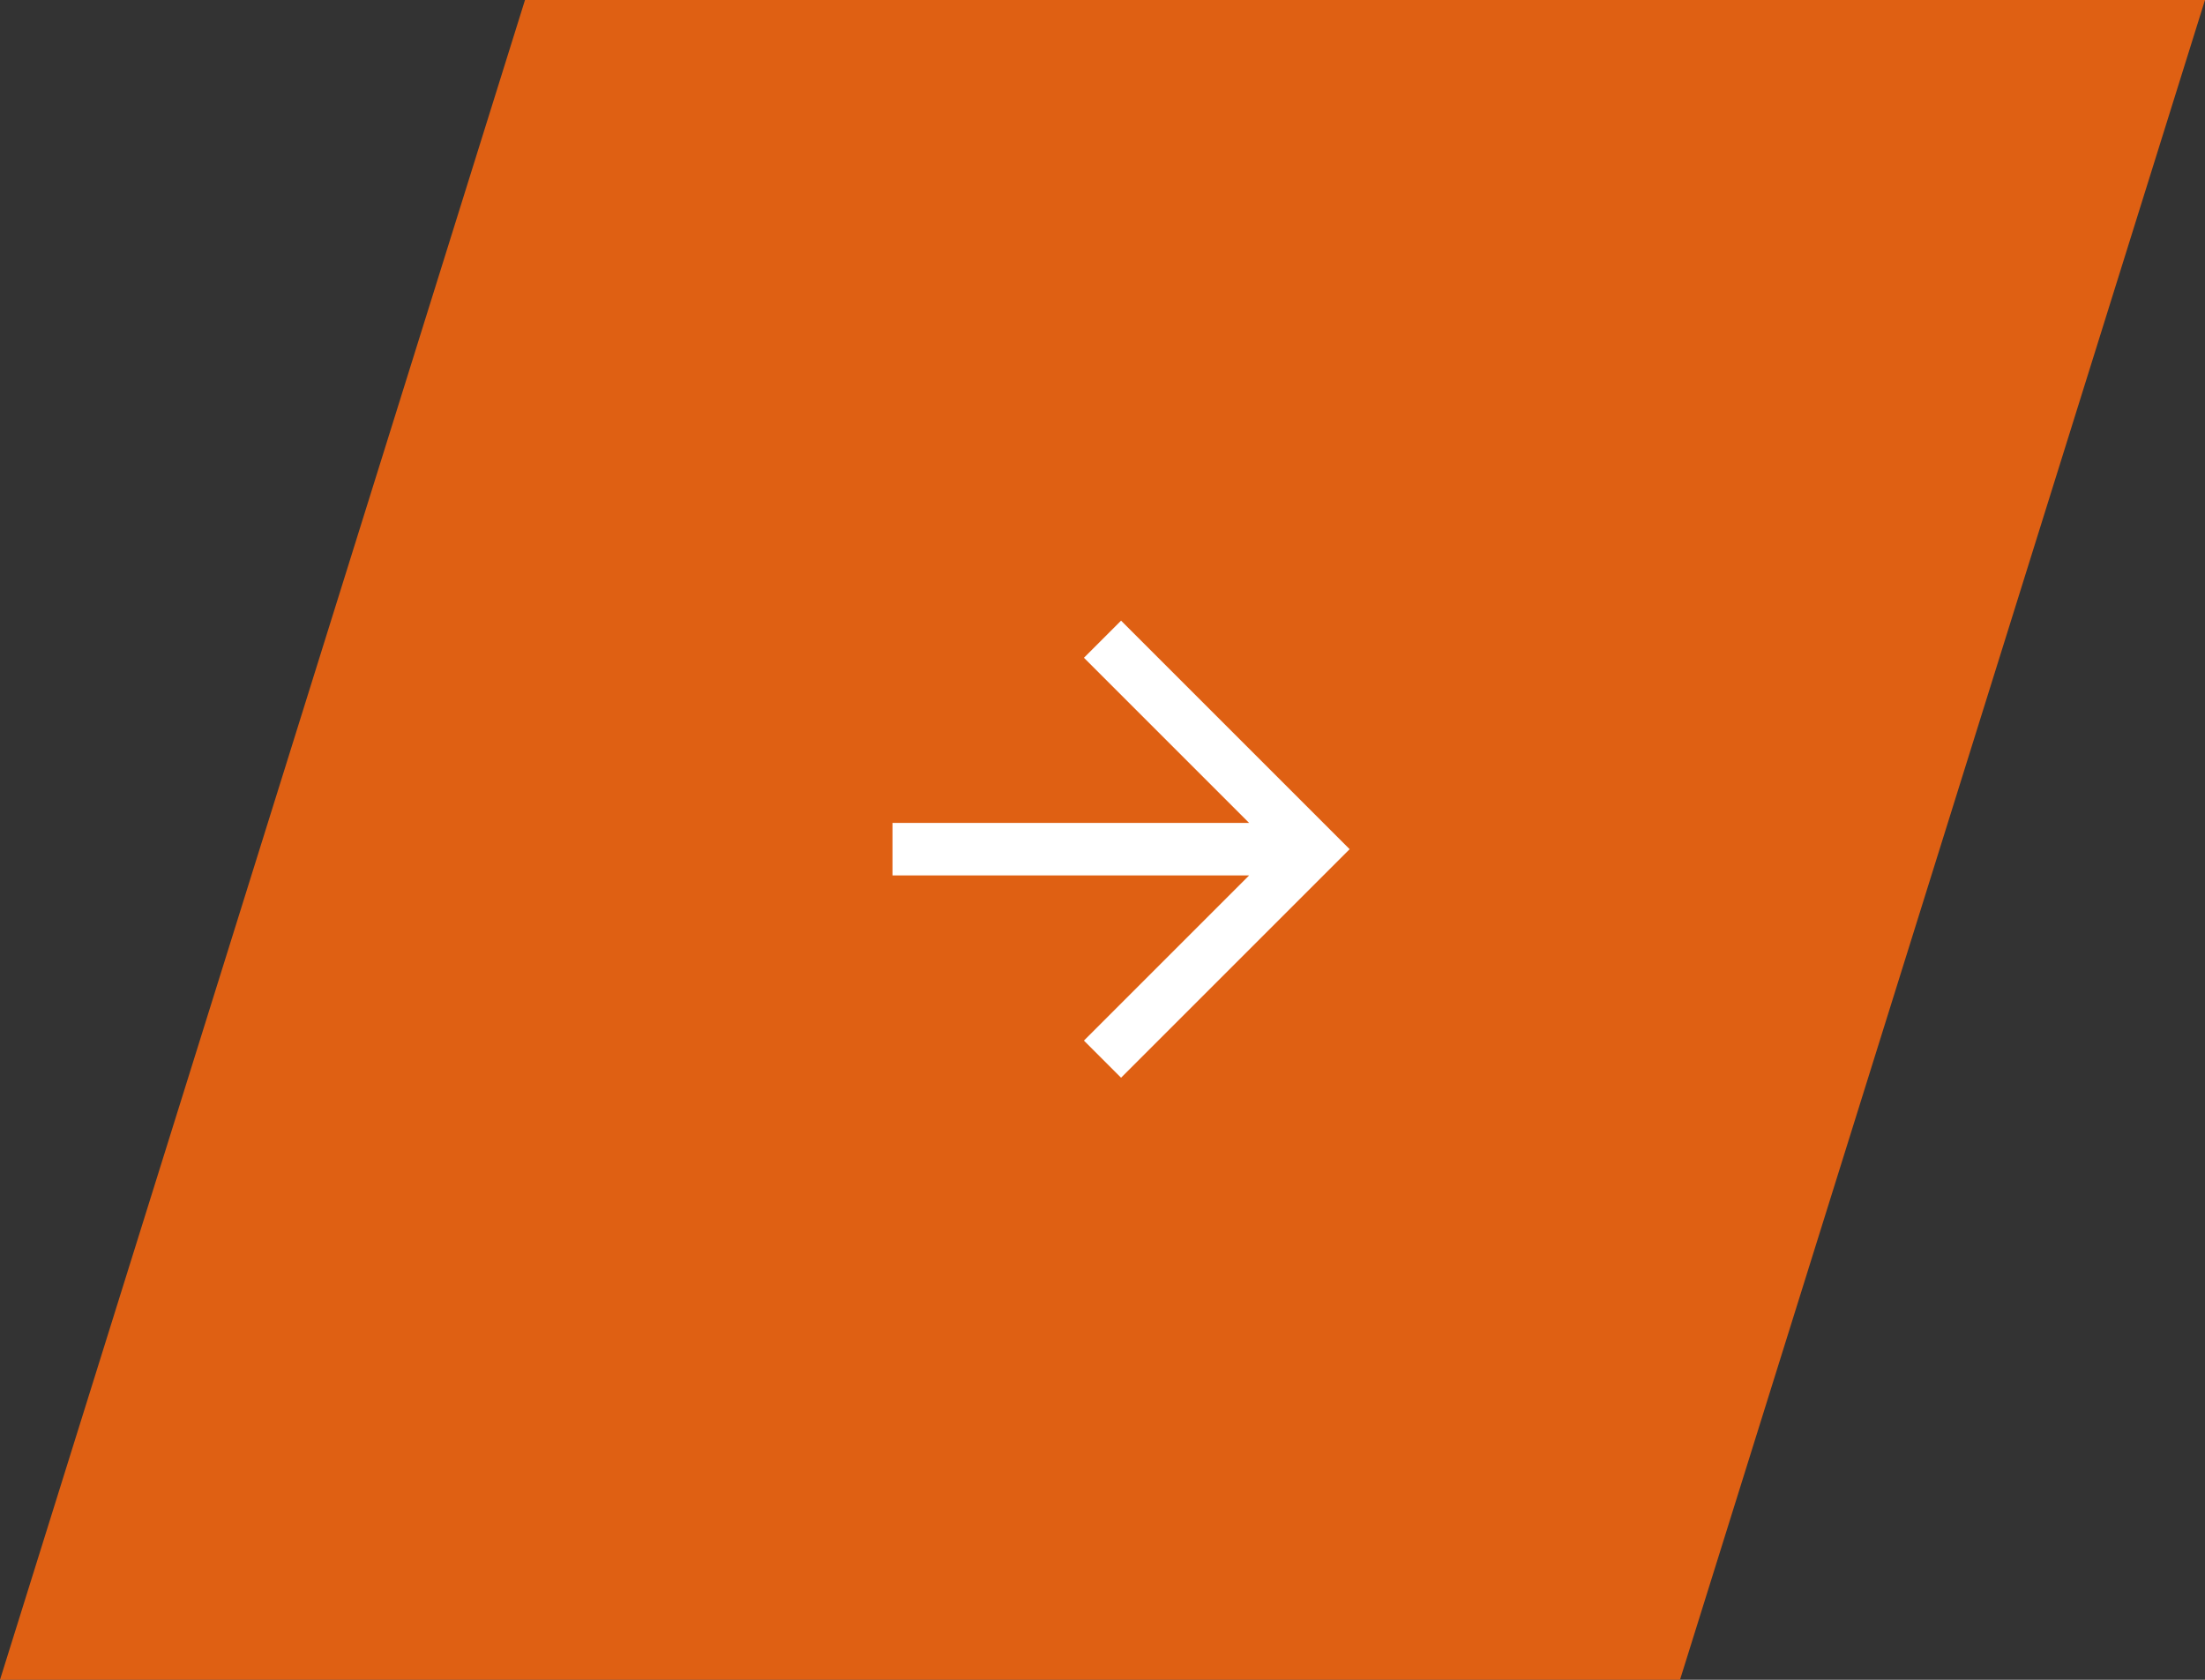 <svg width="42" height="32" xmlns="http://www.w3.org/2000/svg"><rect width="100%" height="100%" fill="#333333" stroke="none"/><g fill="none" fill-rule="evenodd"><path fill="#df6013" d="M10 0h32L32 32H0"/><path d="M21 12.177l4 4-4 4m-4-4h8" stroke="#FFF"/></g></svg>